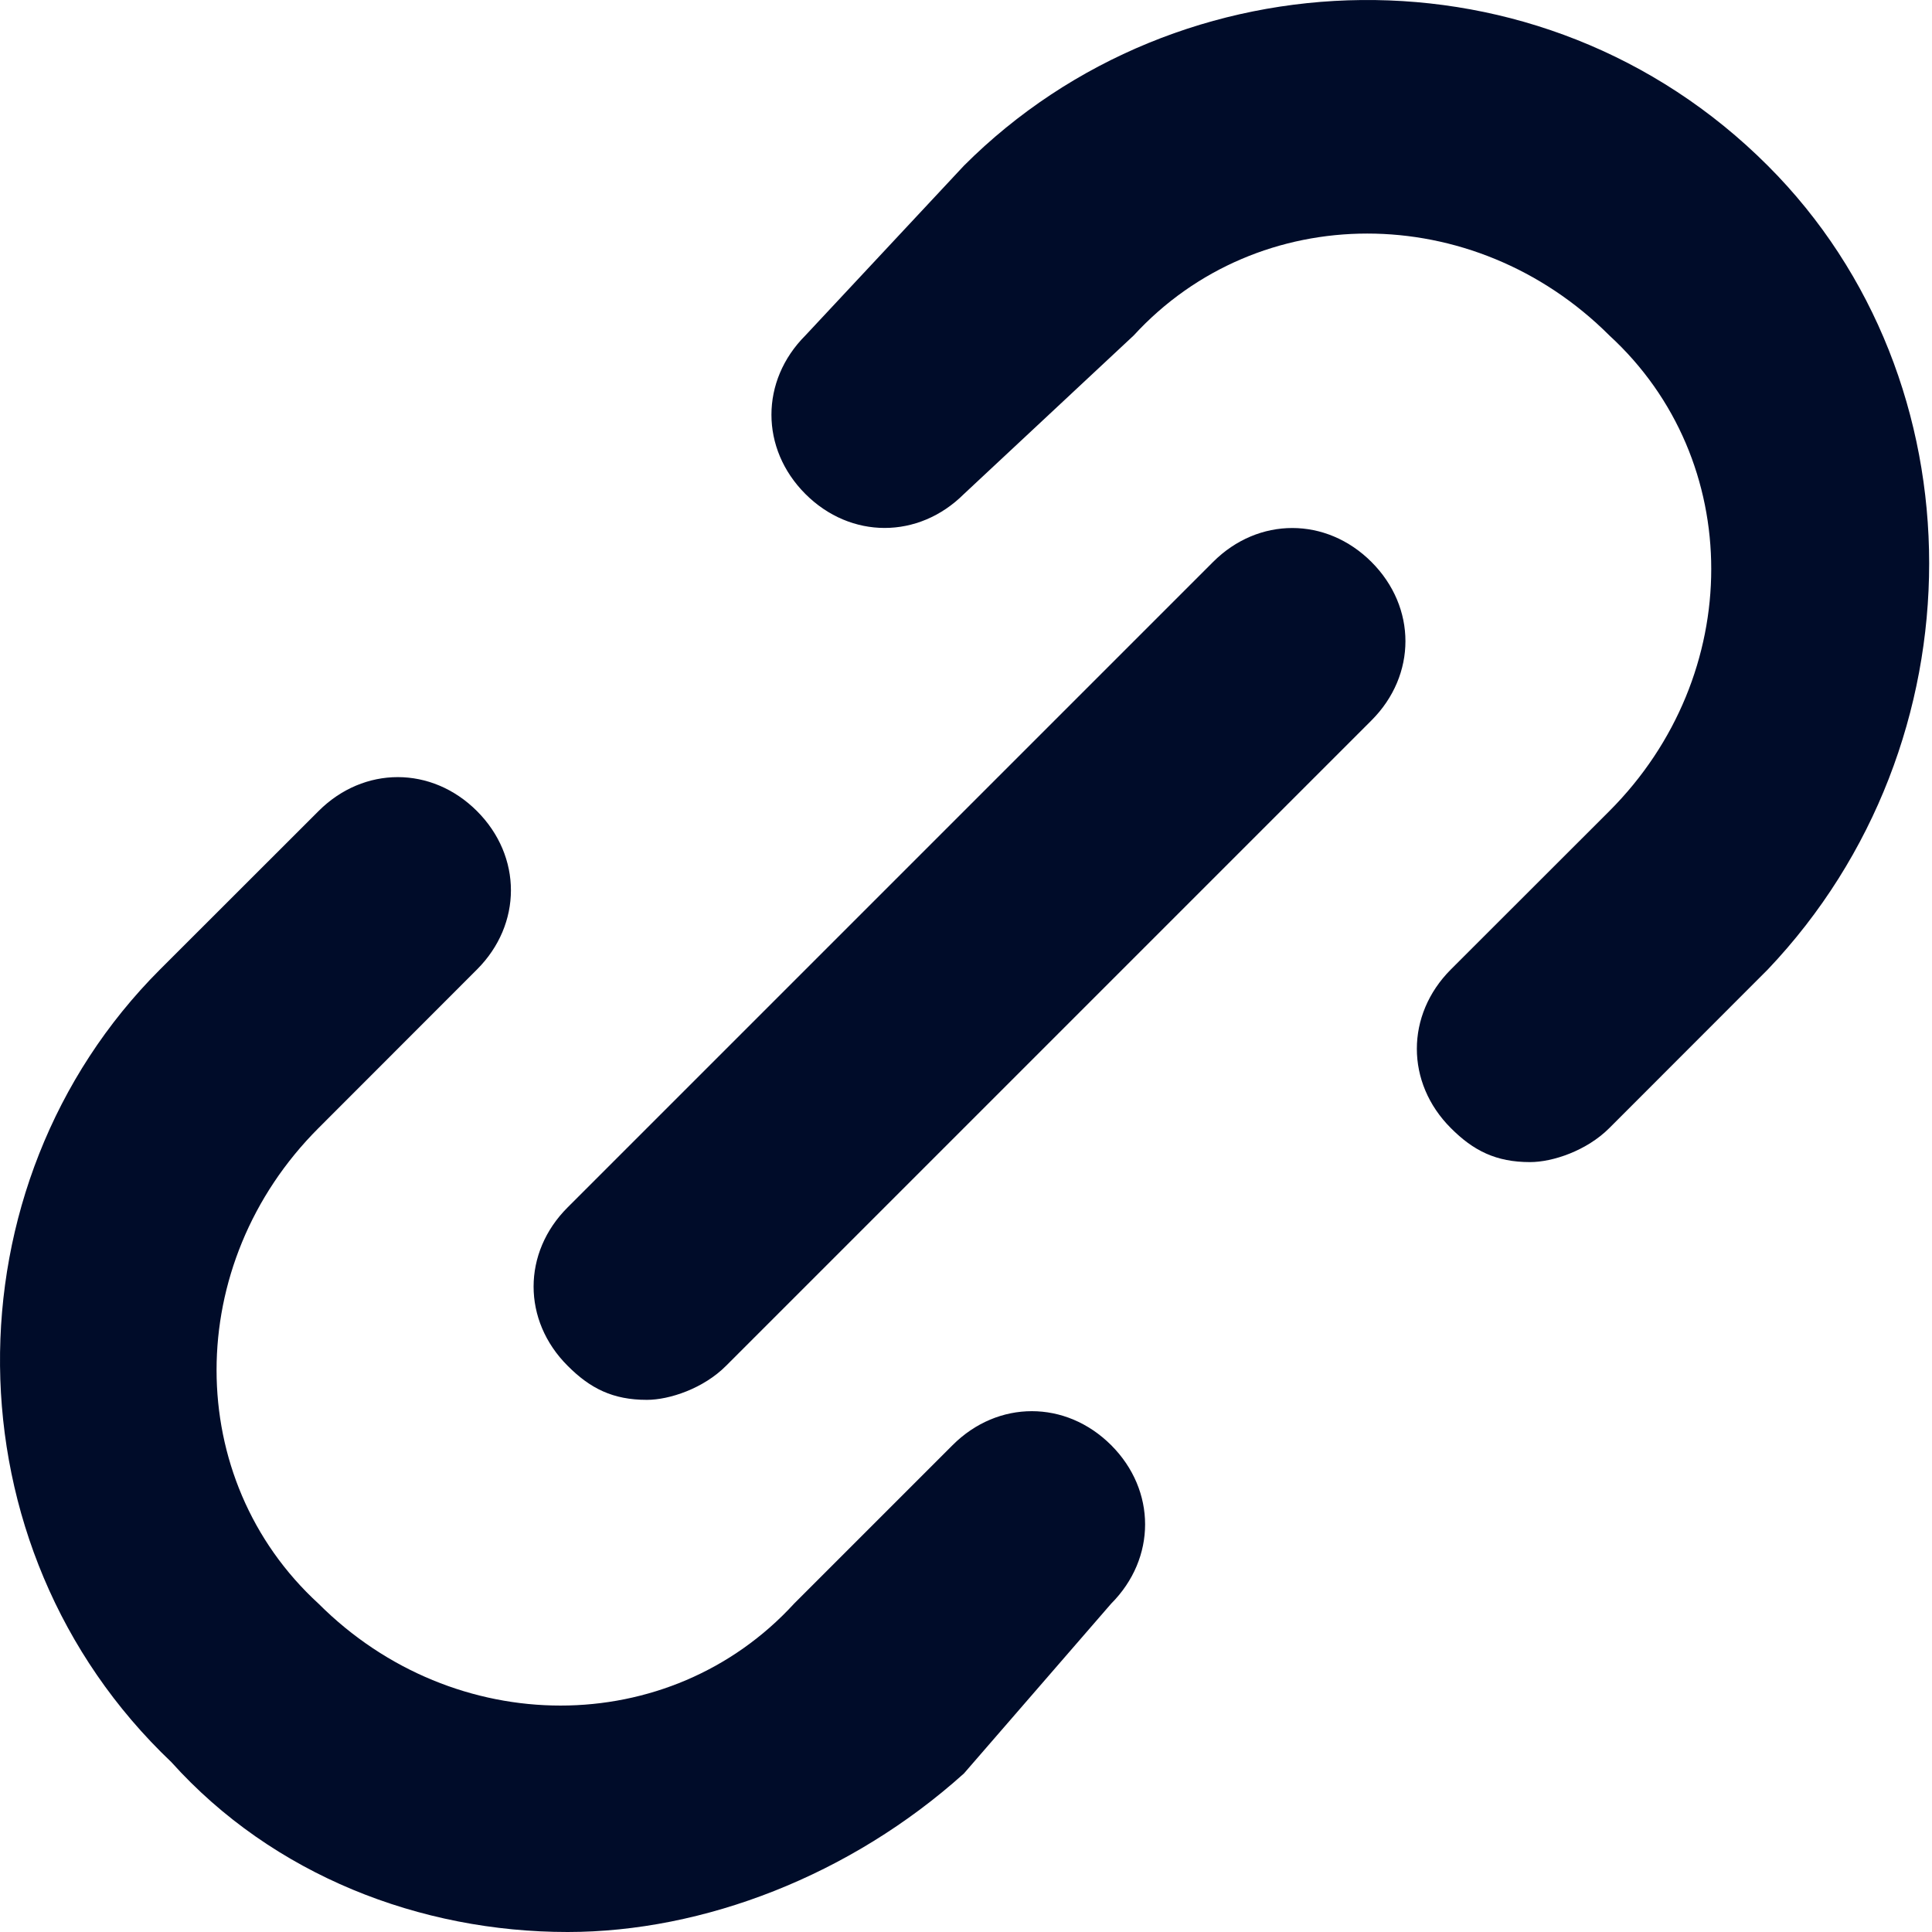 <svg width="16" height="16" viewBox="0 0 16 16" fill="none" xmlns="http://www.w3.org/2000/svg">
<path fill-rule="evenodd" clip-rule="evenodd" d="M12.015 9.342C12.202 9.53 12.39 9.624 12.671 9.624C12.859 9.624 13.14 9.53 13.328 9.342L14.64 8.029C16.422 6.154 16.422 3.153 14.64 1.372C12.765 -0.504 9.764 -0.41 7.983 1.372L6.67 2.778C6.295 3.153 6.295 3.716 6.67 4.091C7.045 4.466 7.607 4.466 7.983 4.091L9.389 2.778C10.421 1.653 12.202 1.653 13.328 2.778C14.453 3.81 14.453 5.591 13.328 6.717L12.015 8.029C11.64 8.405 11.64 8.967 12.015 9.342ZM5.357 11.593C5.076 11.593 4.888 11.499 4.701 11.311C4.325 10.936 4.325 10.374 4.701 9.999L10.046 4.654C10.421 4.279 10.983 4.279 11.358 4.654C11.733 5.029 11.733 5.591 11.358 5.966L6.013 11.311C5.826 11.499 5.544 11.593 5.357 11.593ZM4.701 16C3.482 16 2.262 15.531 1.419 14.593C-0.457 12.812 -0.457 9.811 1.325 8.029L2.638 6.717C3.013 6.342 3.575 6.342 3.95 6.717C4.325 7.092 4.325 7.654 3.95 8.029L2.638 9.342C1.512 10.467 1.512 12.249 2.638 13.281C3.763 14.406 5.544 14.406 6.576 13.281L7.889 11.968C8.264 11.593 8.826 11.593 9.202 11.968C9.577 12.343 9.577 12.905 9.202 13.281L7.983 14.687C7.045 15.531 5.826 16 4.701 16Z" fill="#000C29"/>
</svg>
